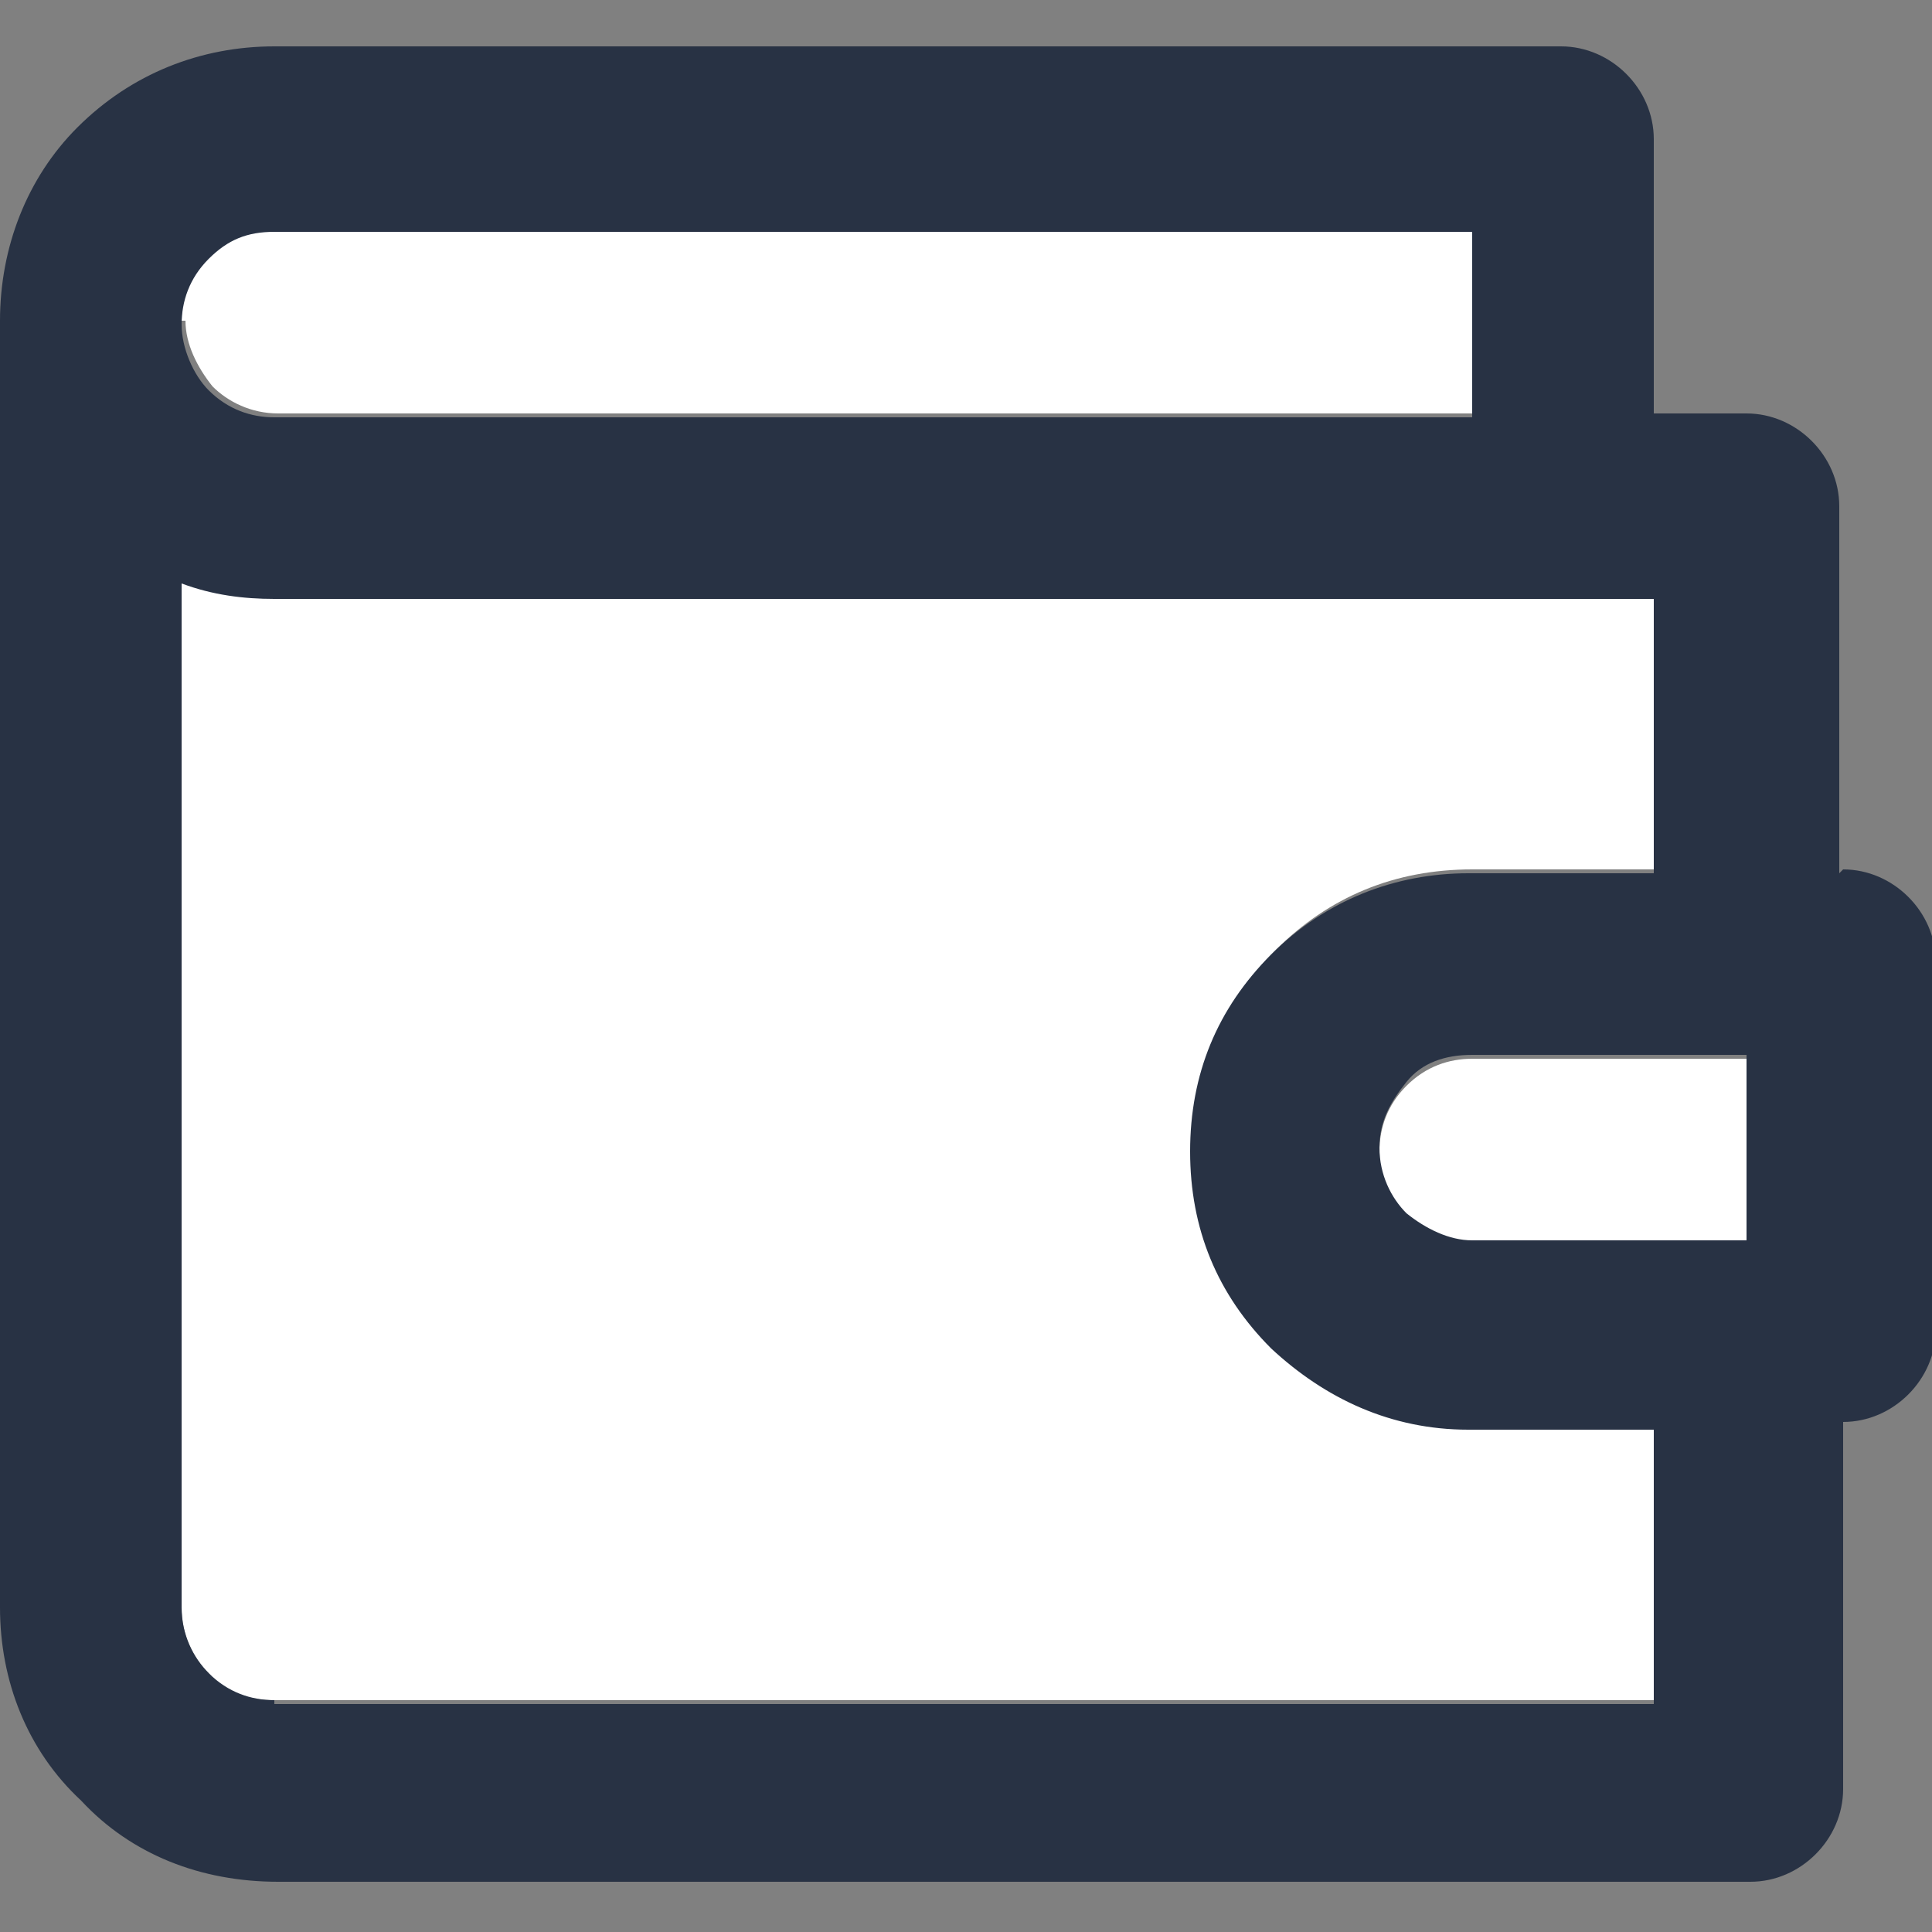 <svg id="Calque_1" data-name="Calque 1" xmlns="http://www.w3.org/2000/svg" width="50" height="50" version="1.1"><rect width="100%" height="100%" fill="#808080" stroke="none"/><defs><style>.cls-2{stroke-width:0;fill:#fff}</style></defs><path class="cls-2" d="M4.8 8.3c0 .6.3 1.2.7 1.7.4.4 1 .7 1.7.7h31V5.9H7.1c-.6 0-1.2.2-1.7.7s-.7 1-.7 1.7zm33.3 28.6c-1.9 0-3.7-.7-5.1-2.1-1.3-1.3-2.1-3.1-2.1-5.1s.7-3.7 2.1-5.1 3.1-2.1 5.1-2.1h4.8v-7.1H7.1c-.8 0-1.6-.1-2.4-.4v26.6c0 .6.2 1.2.7 1.7.4.5 1 .7 1.7.7h35.7v-7.1H38z"/><path class="cls-2" d="M38.1 27.4c-.6 0-1.2.2-1.7.7s-.7 1.1-.7 1.7.2 1.2.7 1.7c.4.4 1.1.7 1.7.7h7.1v-4.8h-7.1z"/><path d="M47.6 22.6v-9.5c0-1.3-1.1-2.4-2.4-2.4h-2.4V3.6c0-1.3-1.1-2.4-2.4-2.4H7.1c-1.9 0-3.7.7-5.1 2.1-1.3 1.3-2 3.1-2 5v33.3c0 1.9.7 3.7 2.1 5 1.3 1.4 3.1 2.1 5.1 2.1h38.1c1.3 0 2.4-1.1 2.4-2.4v-9.5c1.3 0 2.4-1.1 2.4-2.4v-9.5c0-1.3-1.1-2.4-2.4-2.4zM7.1 44c-.6 0-1.2-.2-1.7-.7-.4-.4-.7-1-.7-1.7V15.1c.8.3 1.6.4 2.4.4h35.7v7.1H38c-1.9 0-3.7.7-5.1 2.1s-2.1 3.1-2.1 5.1.7 3.7 2.1 5.1C34.3 36.2 36 37 38 37h4.8v7.1H7.1zm31-38v4.8h-31c-.6 0-1.2-.2-1.7-.7-.4-.4-.7-1.1-.7-1.7s.2-1.2.7-1.7 1-.7 1.7-.7h31zm0 26.1c-.6 0-1.2-.3-1.7-.7-.4-.4-.7-1-.7-1.7s.3-1.2.7-1.7 1-.7 1.7-.7h7.1v4.8h-7.1z" stroke-width="0" fill="#283244"/></svg>